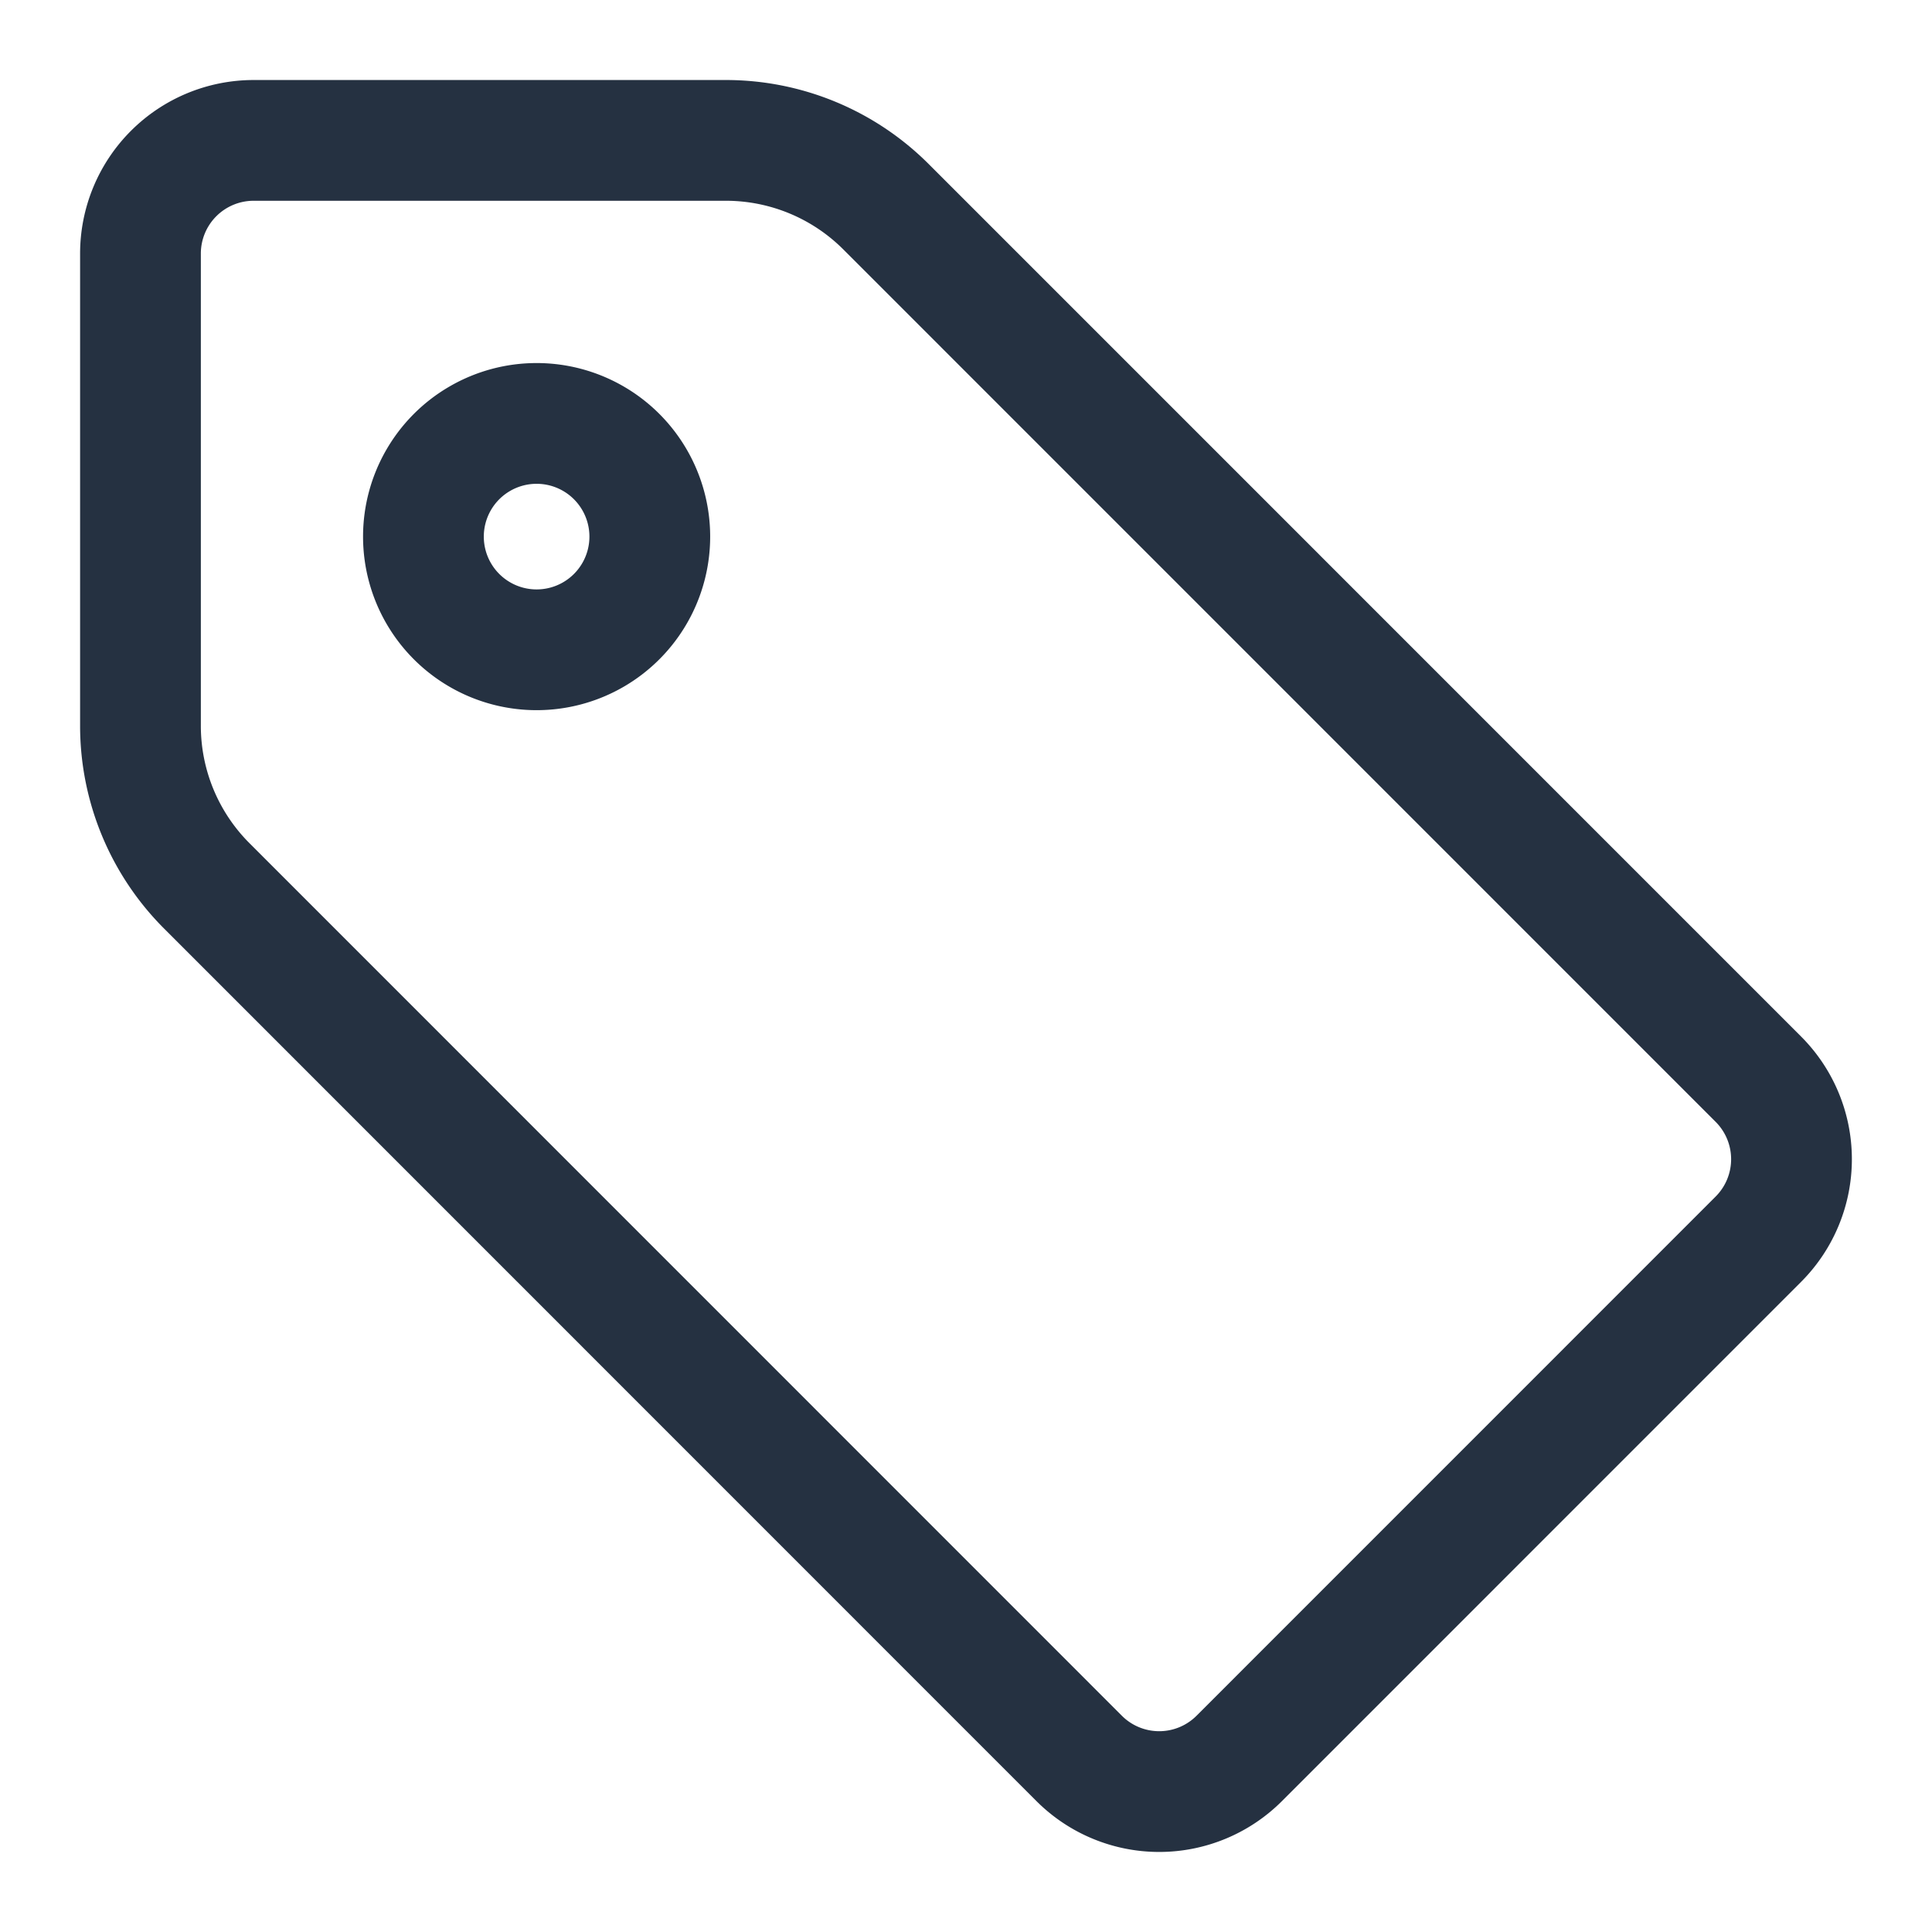 <svg viewBox="-0.75 -0.75 24 24" xmlns="http://www.w3.org/2000/svg"><path d="M0.995 2.4v5.866a2.812 2.812 0 0 0 0.823 1.988L12.656 21.094a1.406 1.406 0 0 0 1.988 0l6.449 -6.45a1.406 1.406 0 0 0 0 -1.988L10.255 1.817a2.812 2.812 0 0 0 -1.988 -0.823H2.401a1.406 1.406 0 0 0 -1.406 1.406Z" fill="none" stroke="#253141" stroke-linecap="round" stroke-linejoin="round" stroke-width="1.5"></path><path d="M4.51 5.916a1.406 1.406 0 1 0 2.812 0 1.406 1.406 0 1 0 -2.812 0Z" fill="none" stroke="#253141" stroke-linecap="round" stroke-linejoin="round" stroke-width="1.5"></path></svg>